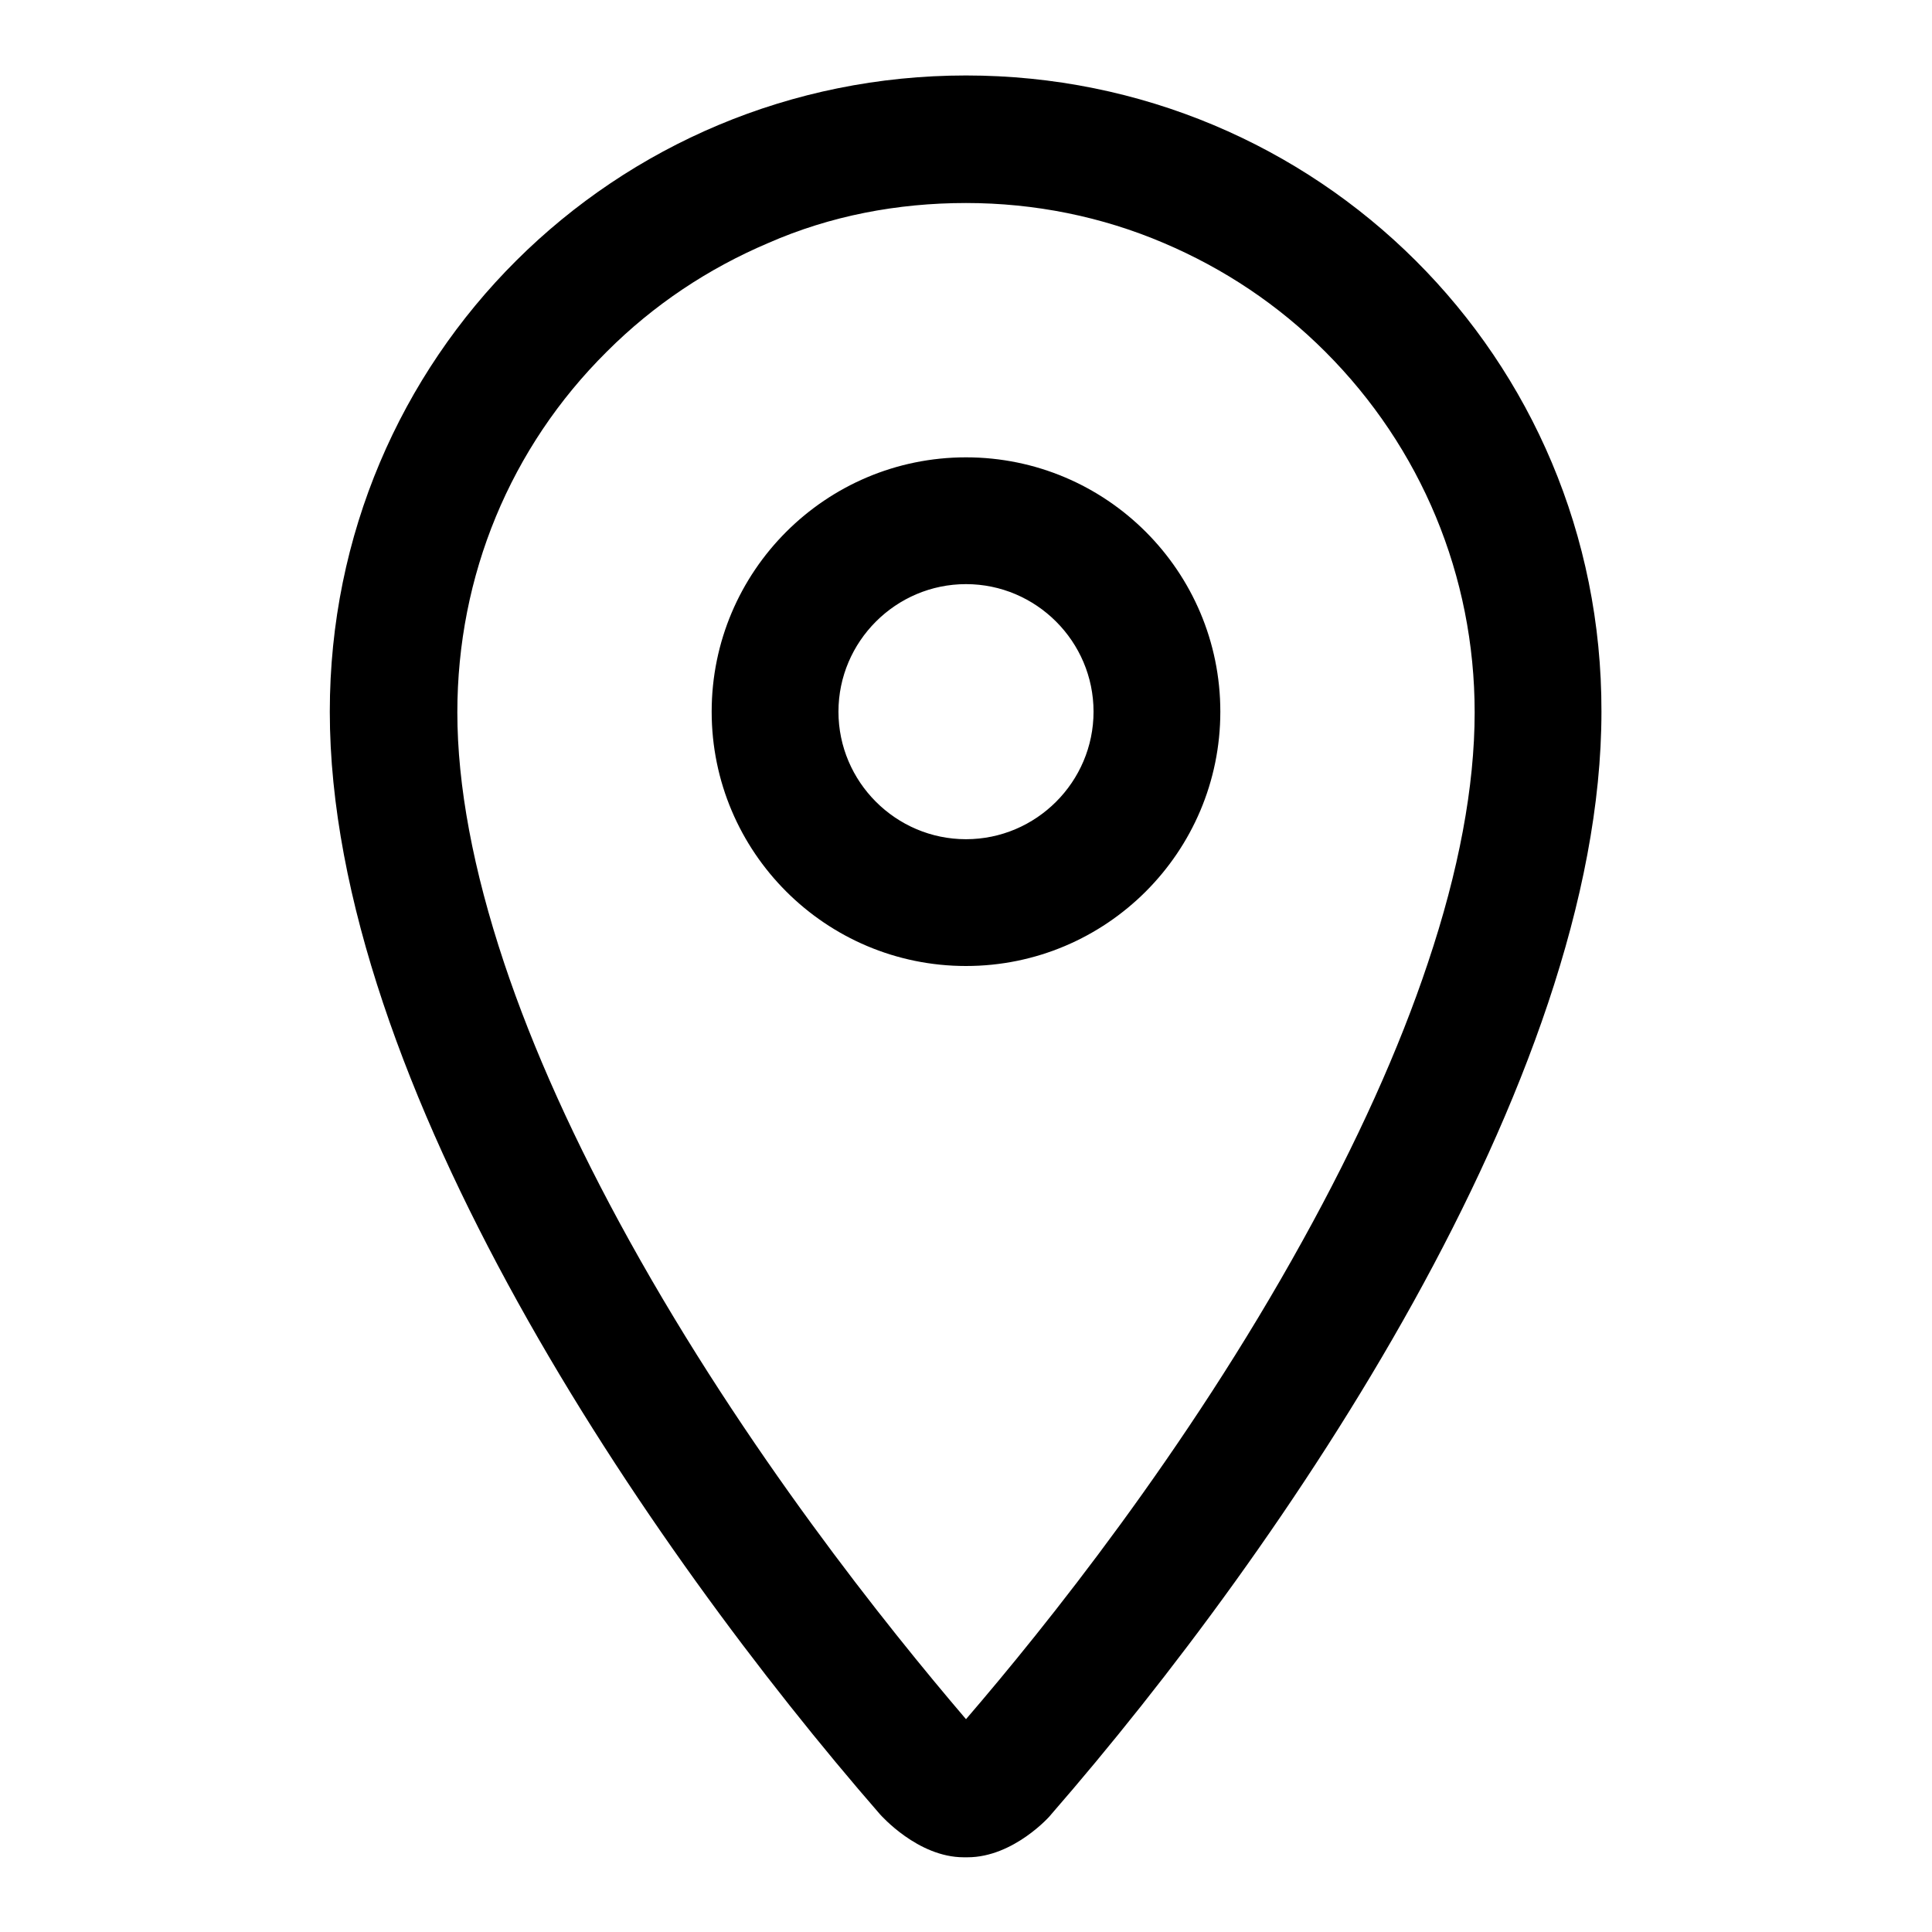<?xml version="1.0" encoding="utf-8"?>
<!-- Svg Vector Icons : http://www.onlinewebfonts.com/icon -->
<!DOCTYPE svg PUBLIC "-//W3C//DTD SVG 1.1//EN" "http://www.w3.org/Graphics/SVG/1.1/DTD/svg11.dtd">
<svg version="1.1" xmlns="http://www.w3.org/2000/svg" xmlns:xlink="http://www.w3.org/1999/xlink" x="0px" y="0px" viewBox="0 0 256 256" enable-background="new 0 0 256 256" xml:space="preserve">
<g> <path fill="#000000" d="M128,26.9c9.1,0,18,1.8,26.2,5.3c8,3.4,15.2,8.2,21.4,14.4c12.7,12.7,19.8,29.7,19.8,47.8 c0,9.8-2.1,21-6.2,33.2c-3.8,11.4-9.4,23.8-16.6,36.8c-15.4,27.9-34.1,51.2-44.6,63.4c-10.5-12.3-29.2-35.6-44.6-63.4 c-7.2-13-12.8-25.4-16.6-36.8c-4.1-12.3-6.2-23.5-6.2-33.2c0-18.1,7-35.1,19.8-47.8c6.2-6.2,13.4-11,21.4-14.4 C110,28.6,118.9,26.9,128,26.9 M128,10c-46.5,0-84.3,37.3-84.3,84.3c0,49.2,42.1,110.7,72.9,146.1c0.1,0.1,5,5.7,11.1,5.7h0.5 c6.1,0,11-5.5,11.1-5.7c30.7-35.3,72.9-96.9,72.9-146.1C212.3,47.3,174.5,10,128,10L128,10z M128,77.4c9.3,0,16.9,7.6,16.9,16.9 c0,9.3-7.6,16.9-16.9,16.9s-16.9-7.6-16.9-16.9C111.1,85,118.7,77.4,128,77.4 M128,60.6c-18.6,0-33.7,15.1-33.7,33.7 c0,18.6,15.1,33.7,33.7,33.7c18.6,0,33.7-15.1,33.7-33.7C161.7,75.7,146.6,60.6,128,60.6L128,60.6z"/></g>
</svg>